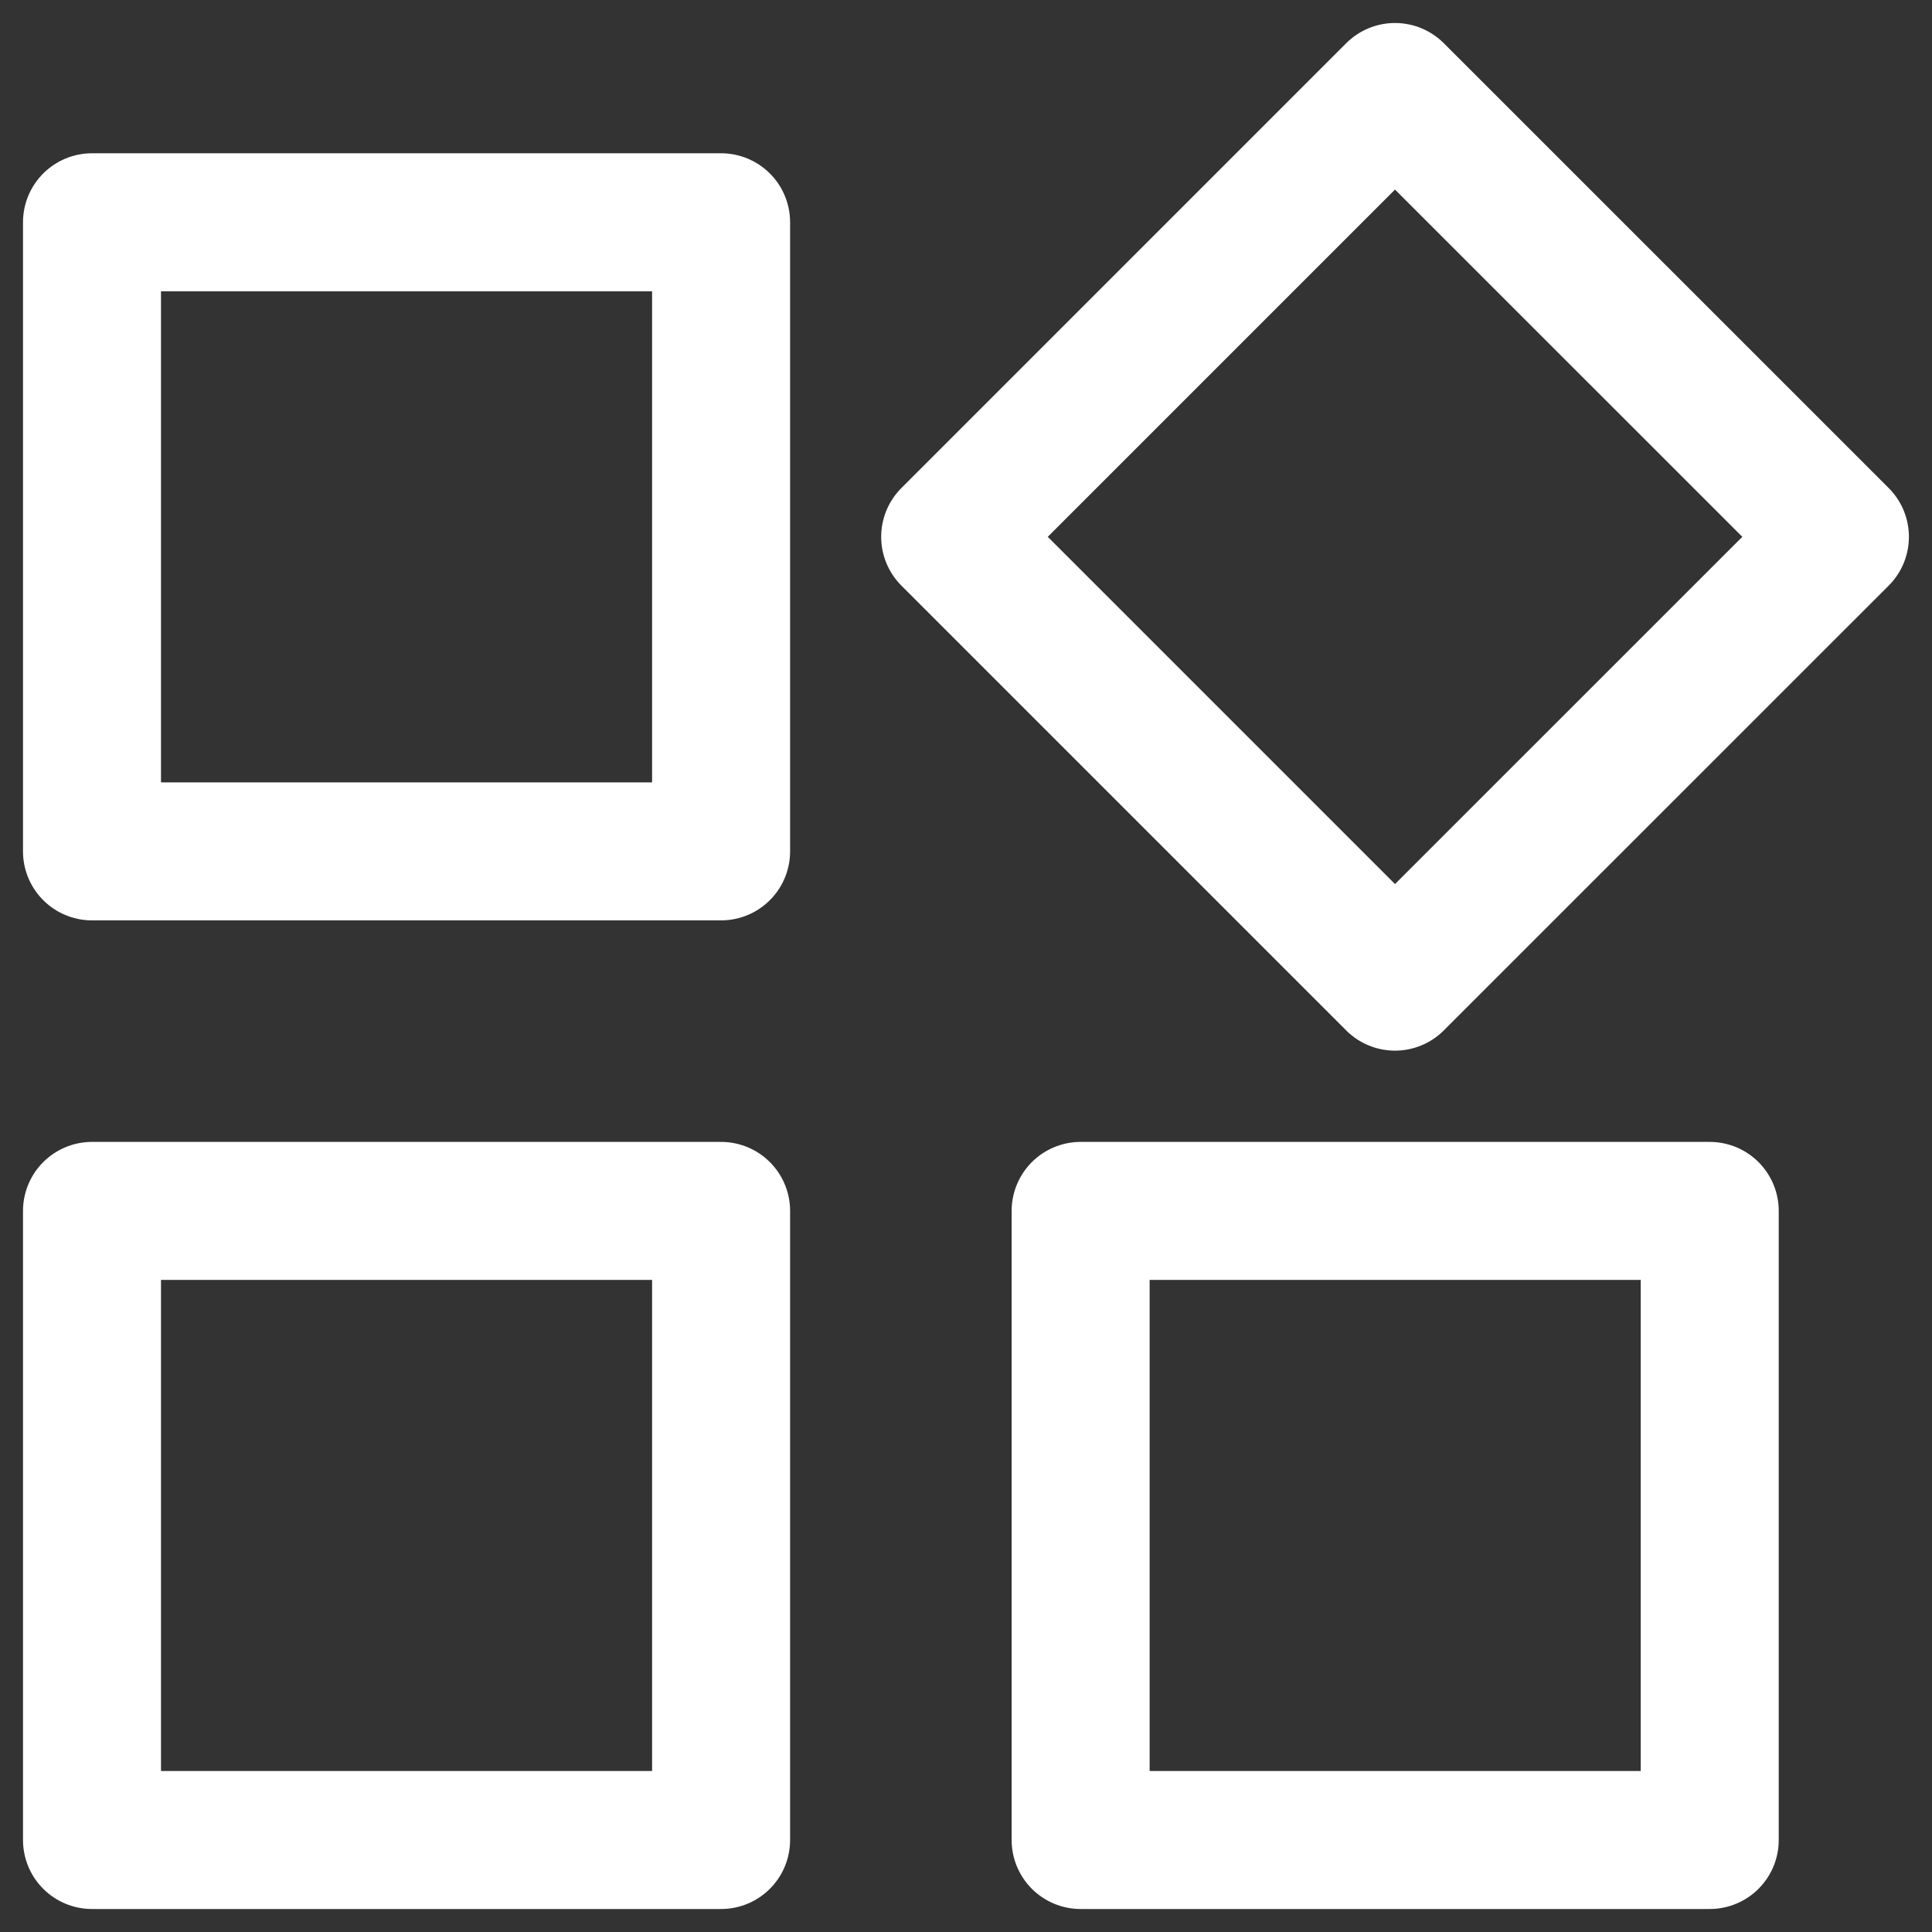 <svg width="21" height="21" viewBox="0 0 21 21" fill="none" xmlns="http://www.w3.org/2000/svg">
<rect x="0" y="0" width="21" height="21" fill="#333333" stroke="none"/>
<path d="M7.838 2.416H1V9.254H7.838V2.416Z" stroke="white" stroke-width="1.5" stroke-linecap="round" stroke-linejoin="round"/>
<path d="M18.584 13.162H11.746V20H18.584V13.162Z" stroke="white" stroke-width="1.5" stroke-linecap="round" stroke-linejoin="round"/>
<path d="M7.838 13.162H1V20H7.838V13.162Z" stroke="white" stroke-width="1.5" stroke-linecap="round" stroke-linejoin="round"/>
<path d="M15.163 1L10.328 5.835L15.163 10.67L19.999 5.835L15.163 1Z" stroke="white" stroke-width="1.5" stroke-linecap="round" stroke-linejoin="round"/>
</svg>

